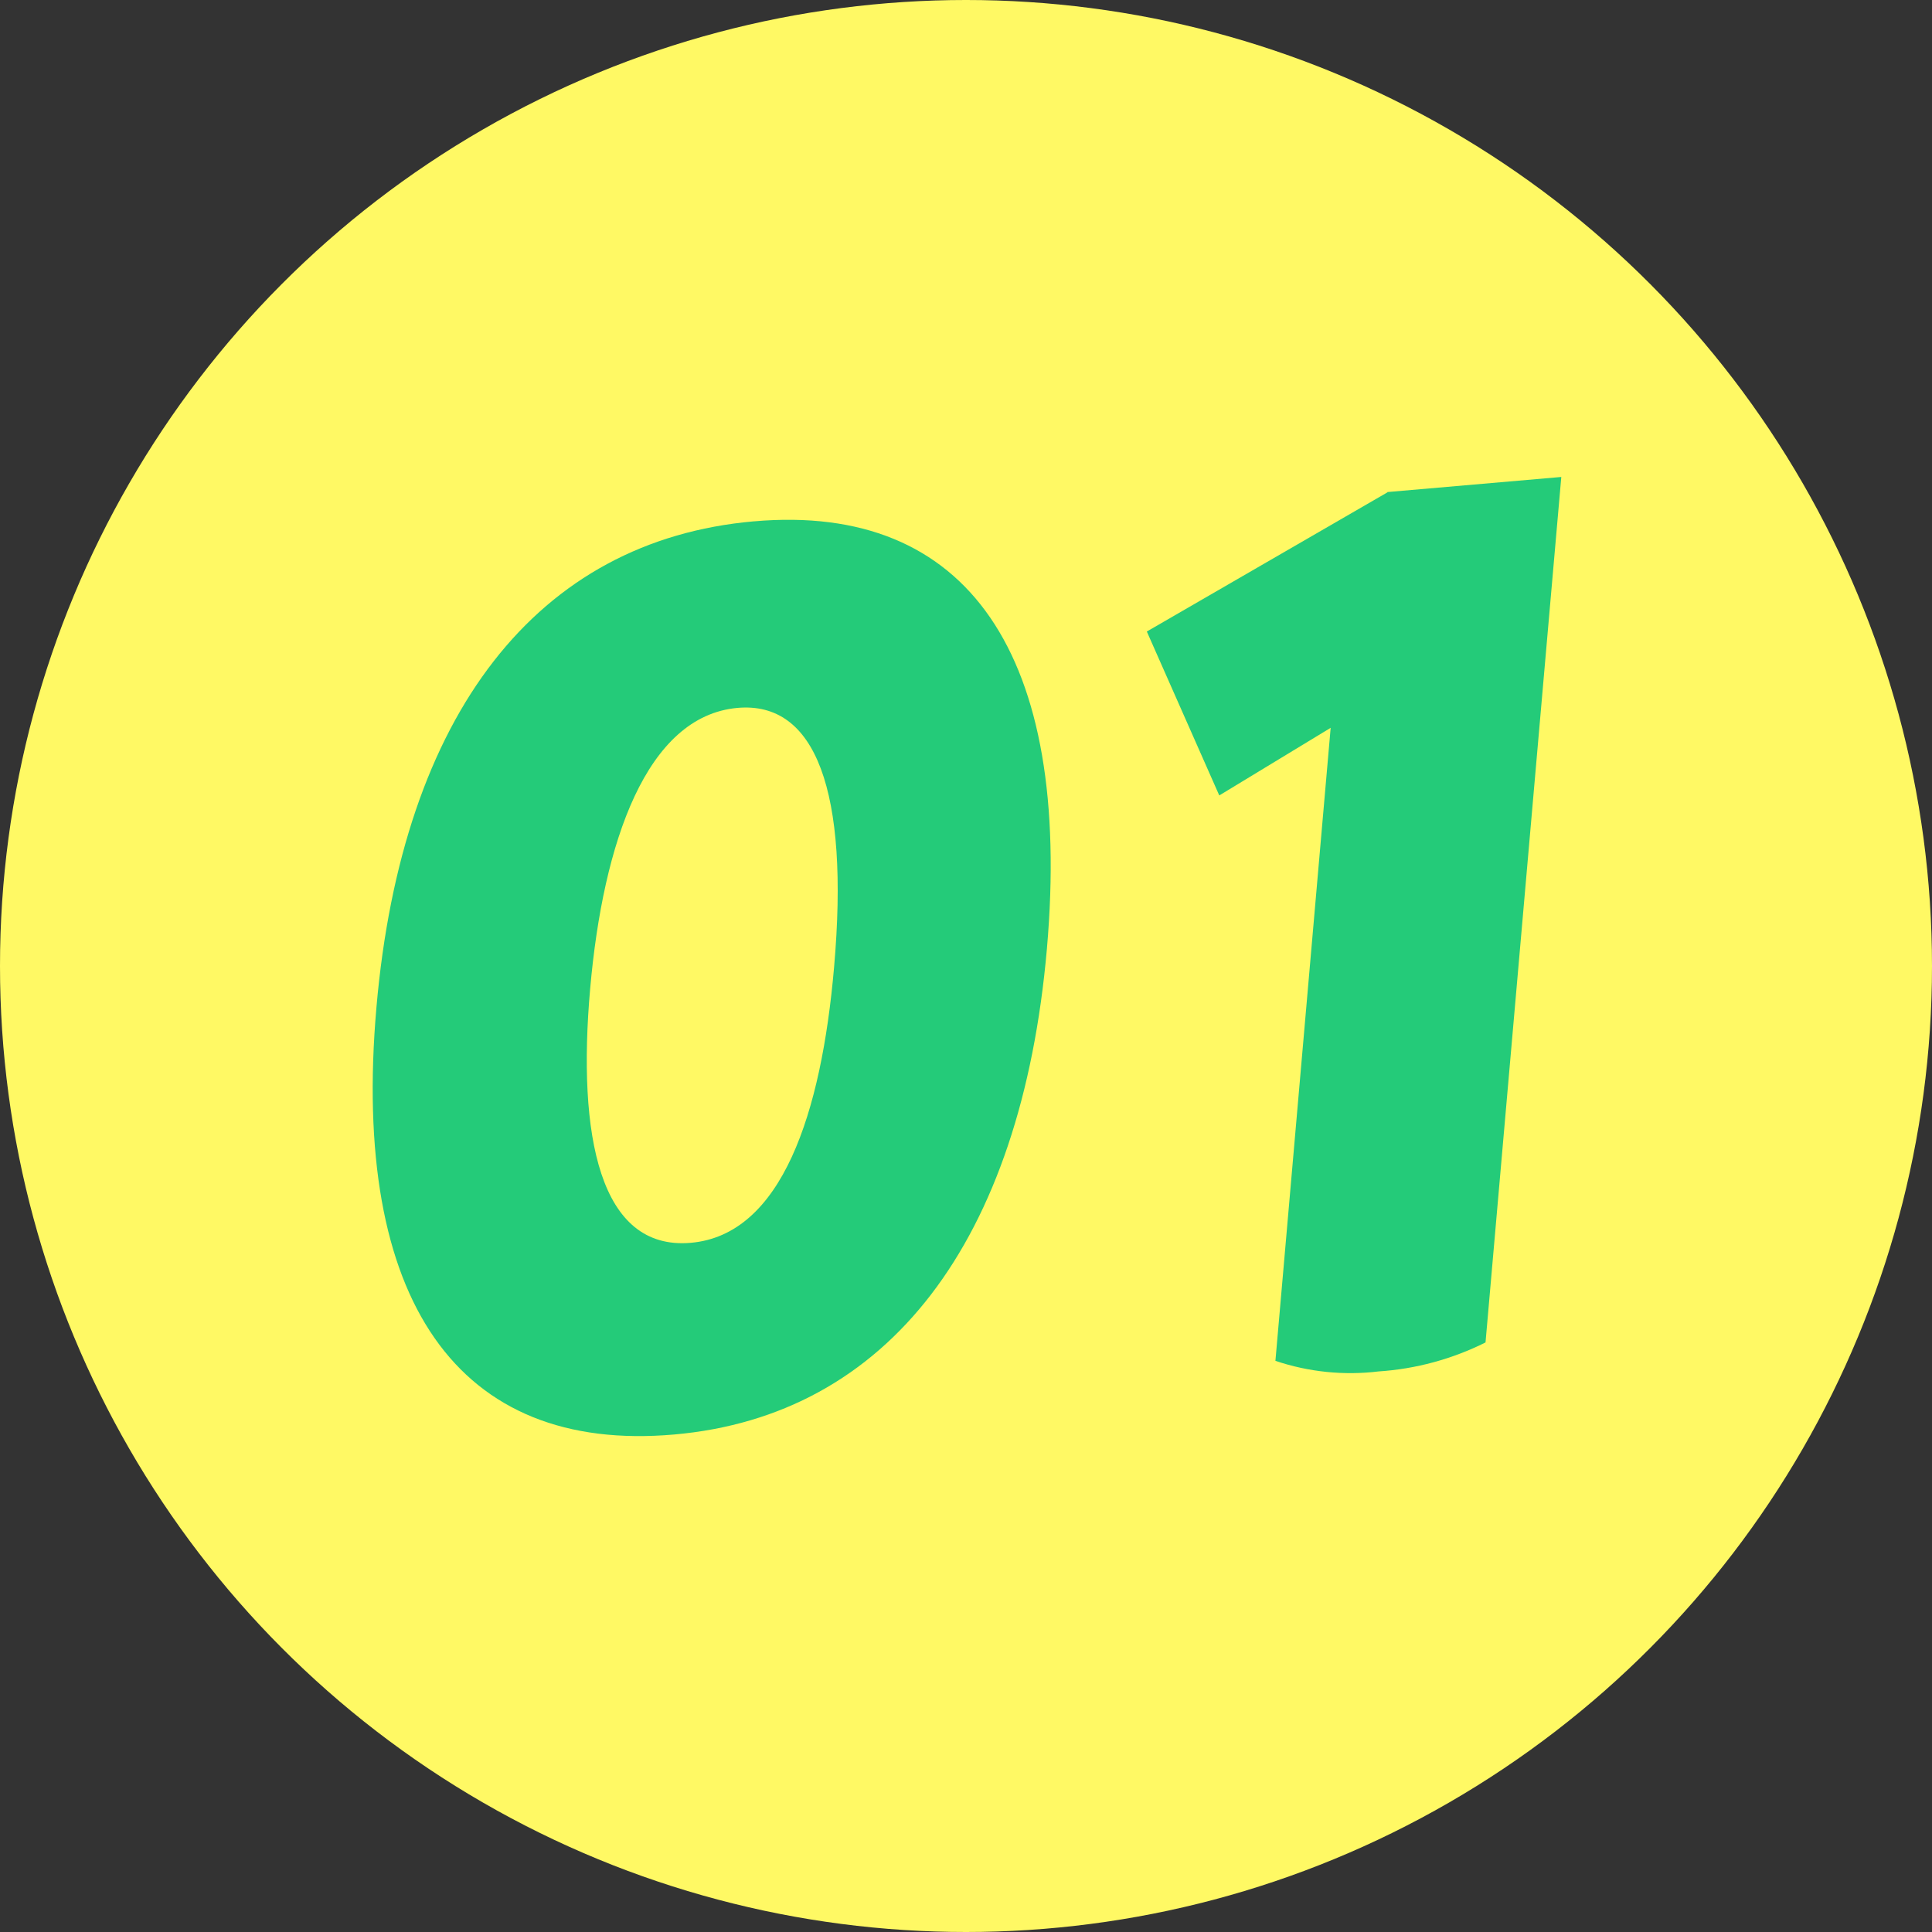 <?xml version="1.0" encoding="UTF-8"?>
<svg xmlns="http://www.w3.org/2000/svg" viewBox="0 0 64 64">
  <rect x="0" y="0" width="64" height="64" fill="#333333" stroke="none"/>
  <circle cx="32" cy="32" r="32" fill="#fff964"/>
  <g>
    <path d="M24.97,17.27c-7.16.63-11.65,6.36-12.5,16.1-.85,9.72,2.7,14.78,9.86,14.15,7.08-.62,11.5-6.38,12.35-16.09.85-9.75-2.62-14.78-9.7-14.16ZM27.63,32.04h0c-.42,4.84-1.73,8.87-4.75,9.13s-3.76-3.55-3.33-8.42,1.87-9.03,4.88-9.3c2.59-.23,3.71,2.75,3.2,8.59Z" fill="#24cb79"/>
    <path d="M45.96,16.31l-7.97,4.61,2.4,5.43,3.69-2.24-1.83,20.97c1.1.37,2.27.49,3.42.35,1.23-.08,2.44-.41,3.54-.96l2.51-28.67-5.76.5Z" fill="#24cb79"/>
  </g>
</svg>